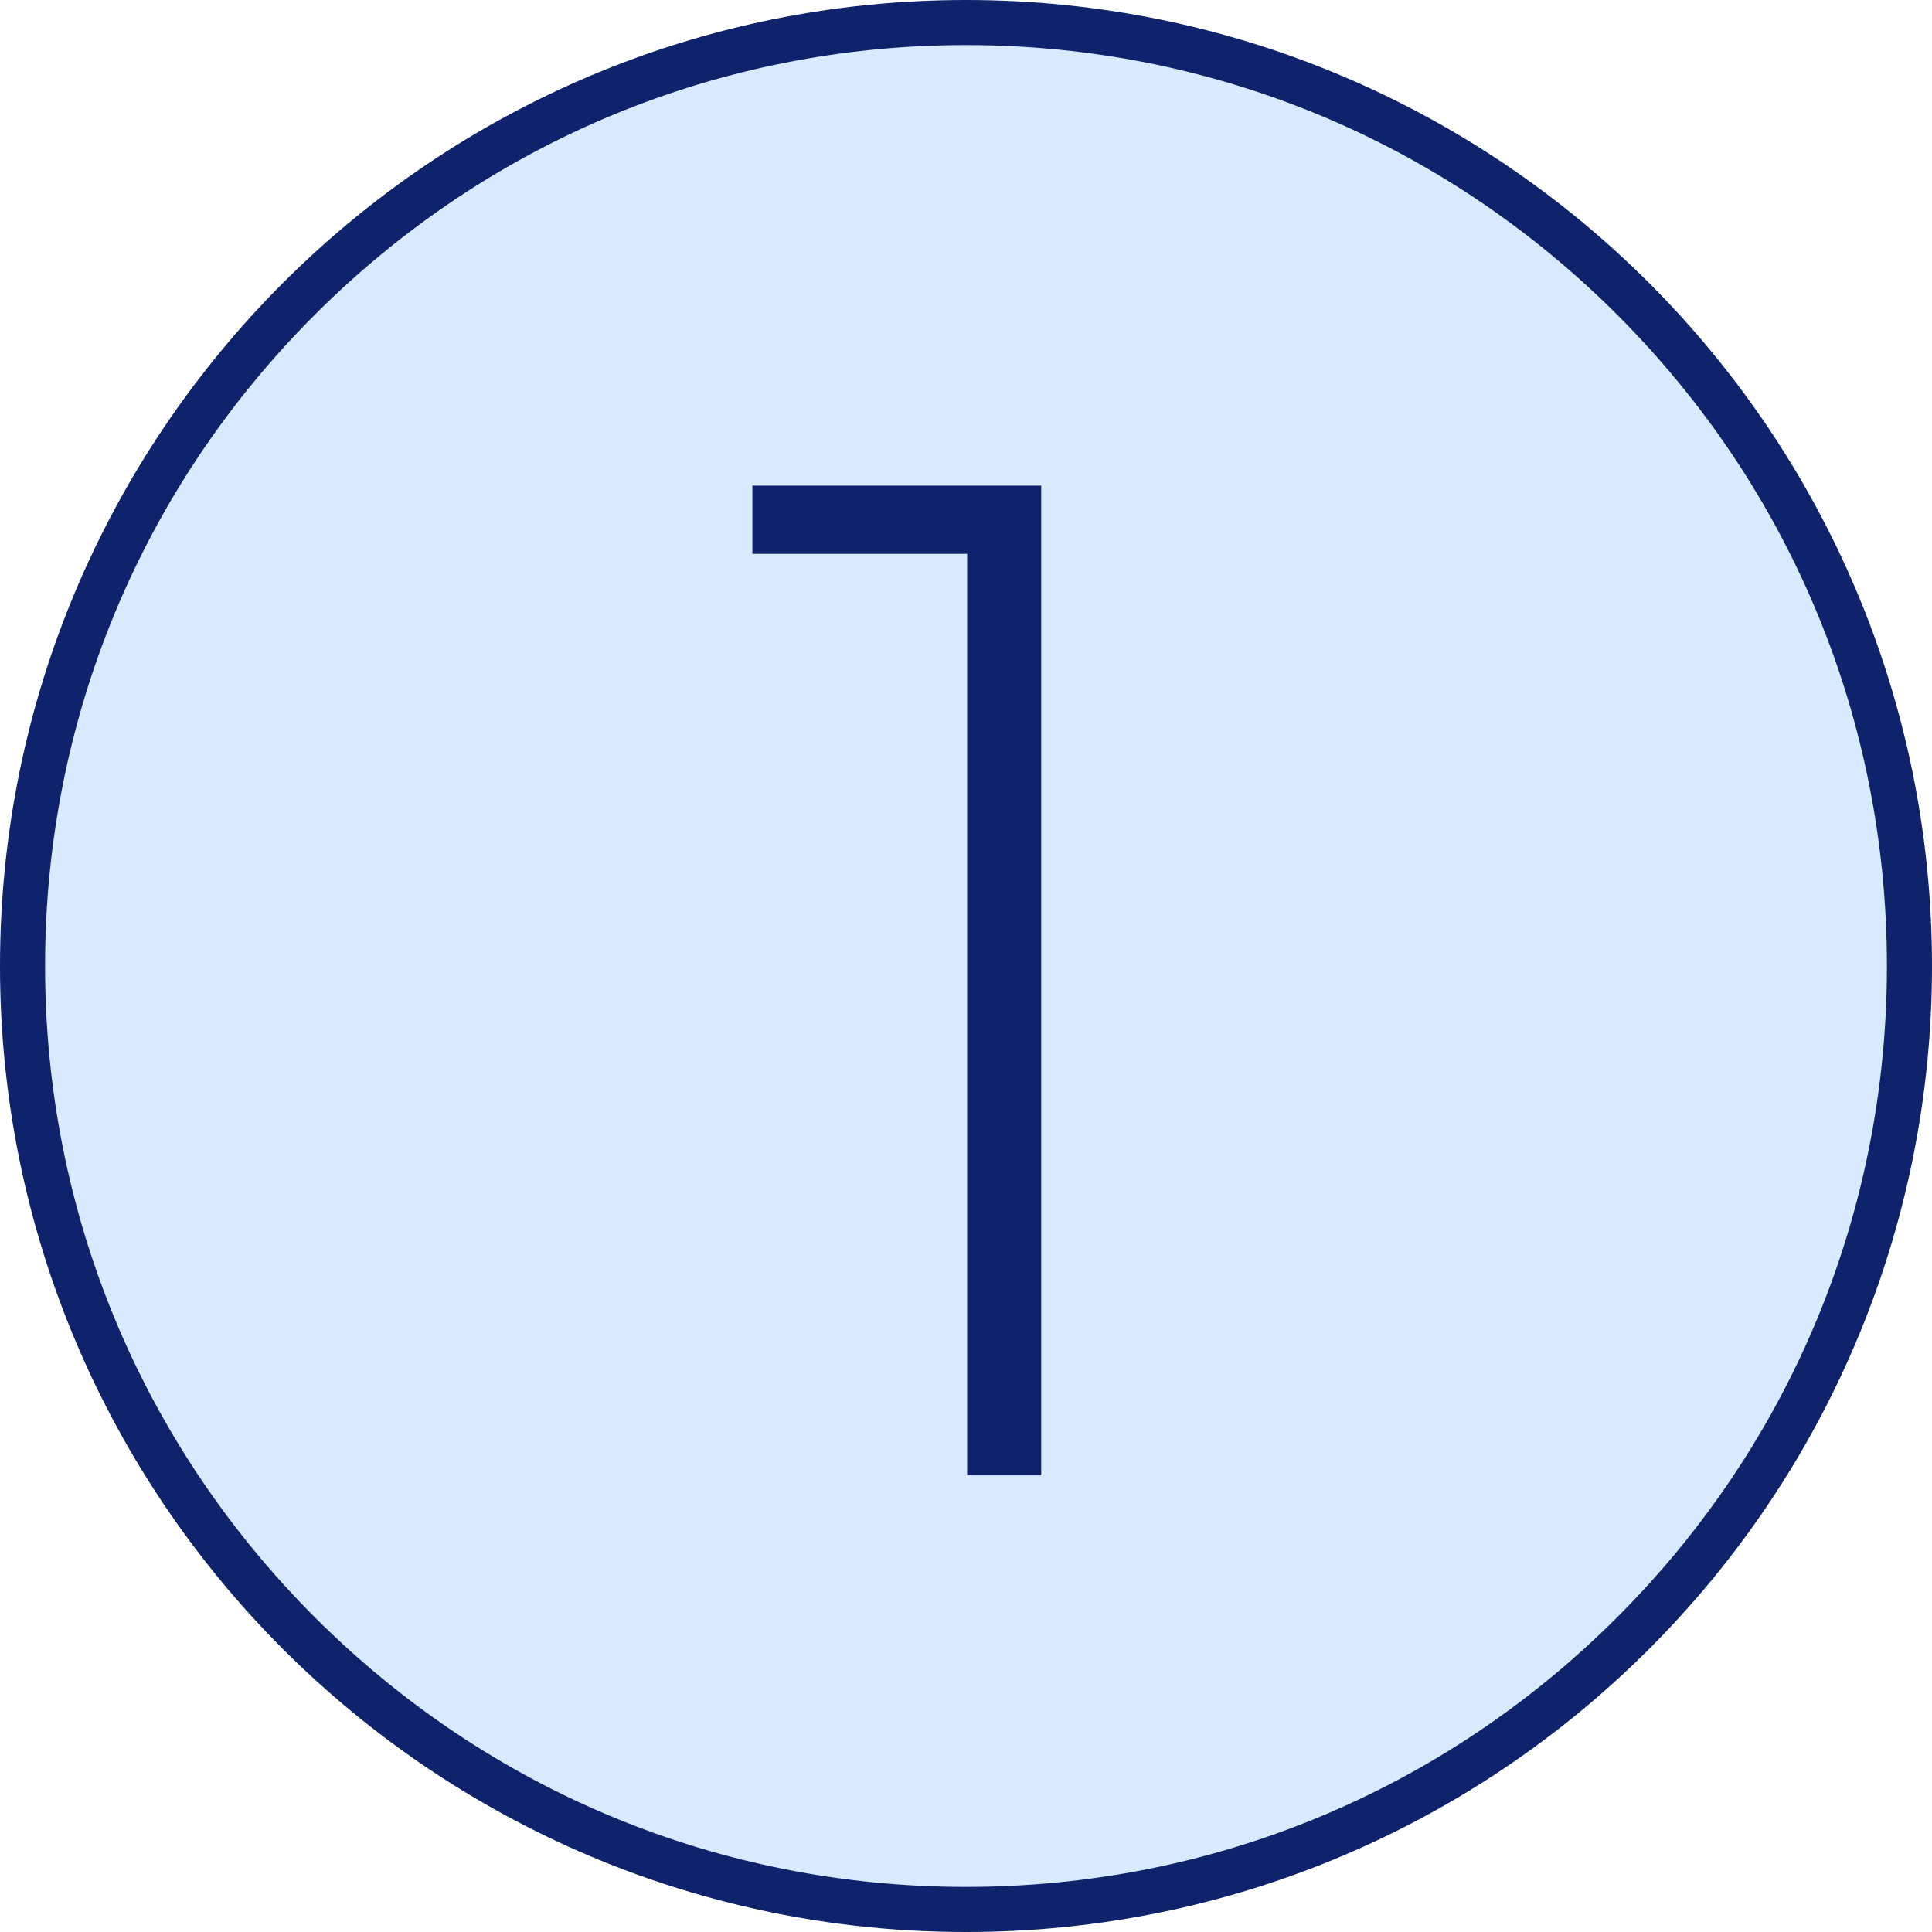 <svg xmlns="http://www.w3.org/2000/svg" id="Calque_1" viewBox="0 0 300 300"><defs><style>      .st0 {        fill: #d9eafe;      }      .st1 {        fill: #0f236c;      }    </style></defs><path class="st0" d="M150,3.19C68.92,3.19,3.19,68.92,3.19,150s65.73,146.81,146.81,146.81,146.81-65.73,146.81-146.81S231.08,3.19,150,3.19Z"></path><path class="st1" d="M150,0C67.16,0,0,67.16,0,150s67.16,150,150,150,150-67.16,150-150S232.84,0,150,0ZM251.12,251.12c-27.01,27.01-62.92,41.88-101.12,41.88s-74.11-14.87-101.12-41.88S7,188.2,7,150s14.87-74.11,41.88-101.12C75.89,21.87,111.8,7,150,7s74.11,14.87,101.12,41.88c27.01,27.01,41.88,62.92,41.88,101.12s-14.87,74.11-41.88,101.12Z"></path><polygon class="st1" points="159.42 75.41 150.18 75.41 116.83 75.41 116.83 86 150.18 86 150.18 229.09 161.68 229.09 161.68 75.41 159.42 75.41"></polygon></svg>